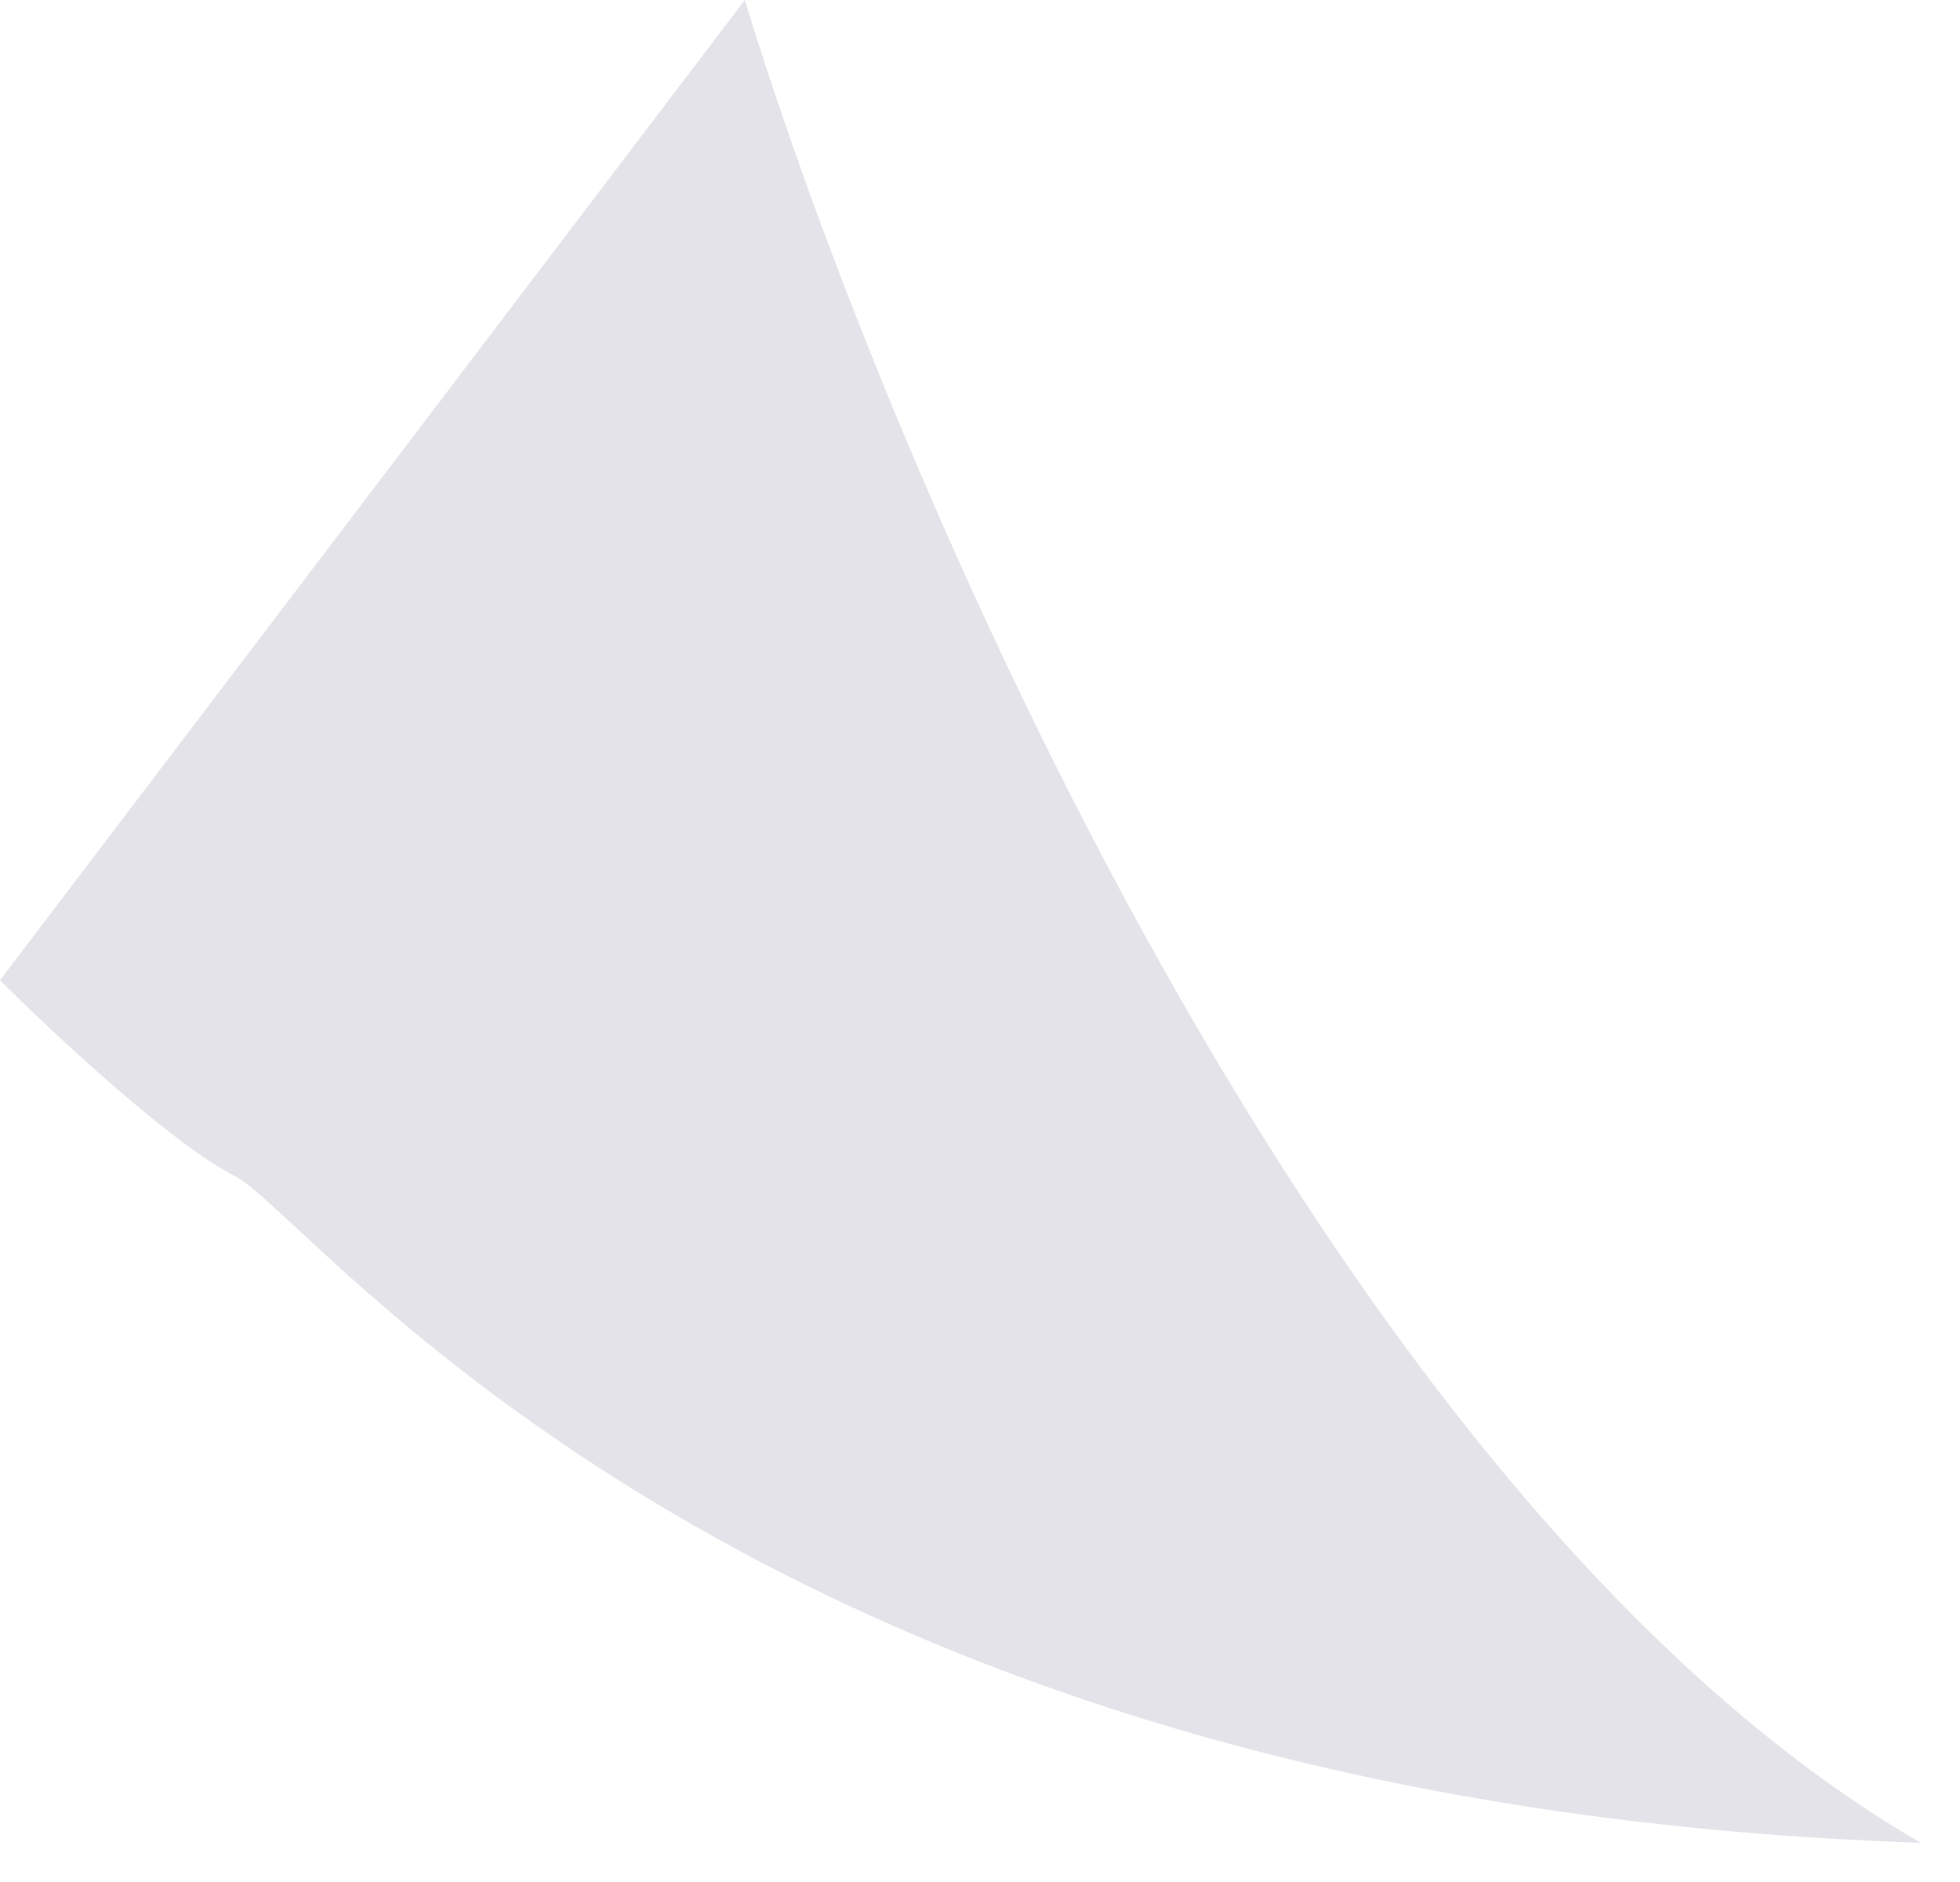 <?xml version="1.0" encoding="UTF-8"?> <svg xmlns="http://www.w3.org/2000/svg" width="25" height="24" viewBox="0 0 25 24" fill="none"> <path d="M9.5 0L0 12.5C0.667 13.167 2.2 14.6 3 15C4 15.5 9.5 23 24.5 23.5C16.9 19.1 11.333 6 9.5 0Z" fill="#E4E3E9"></path> </svg> 